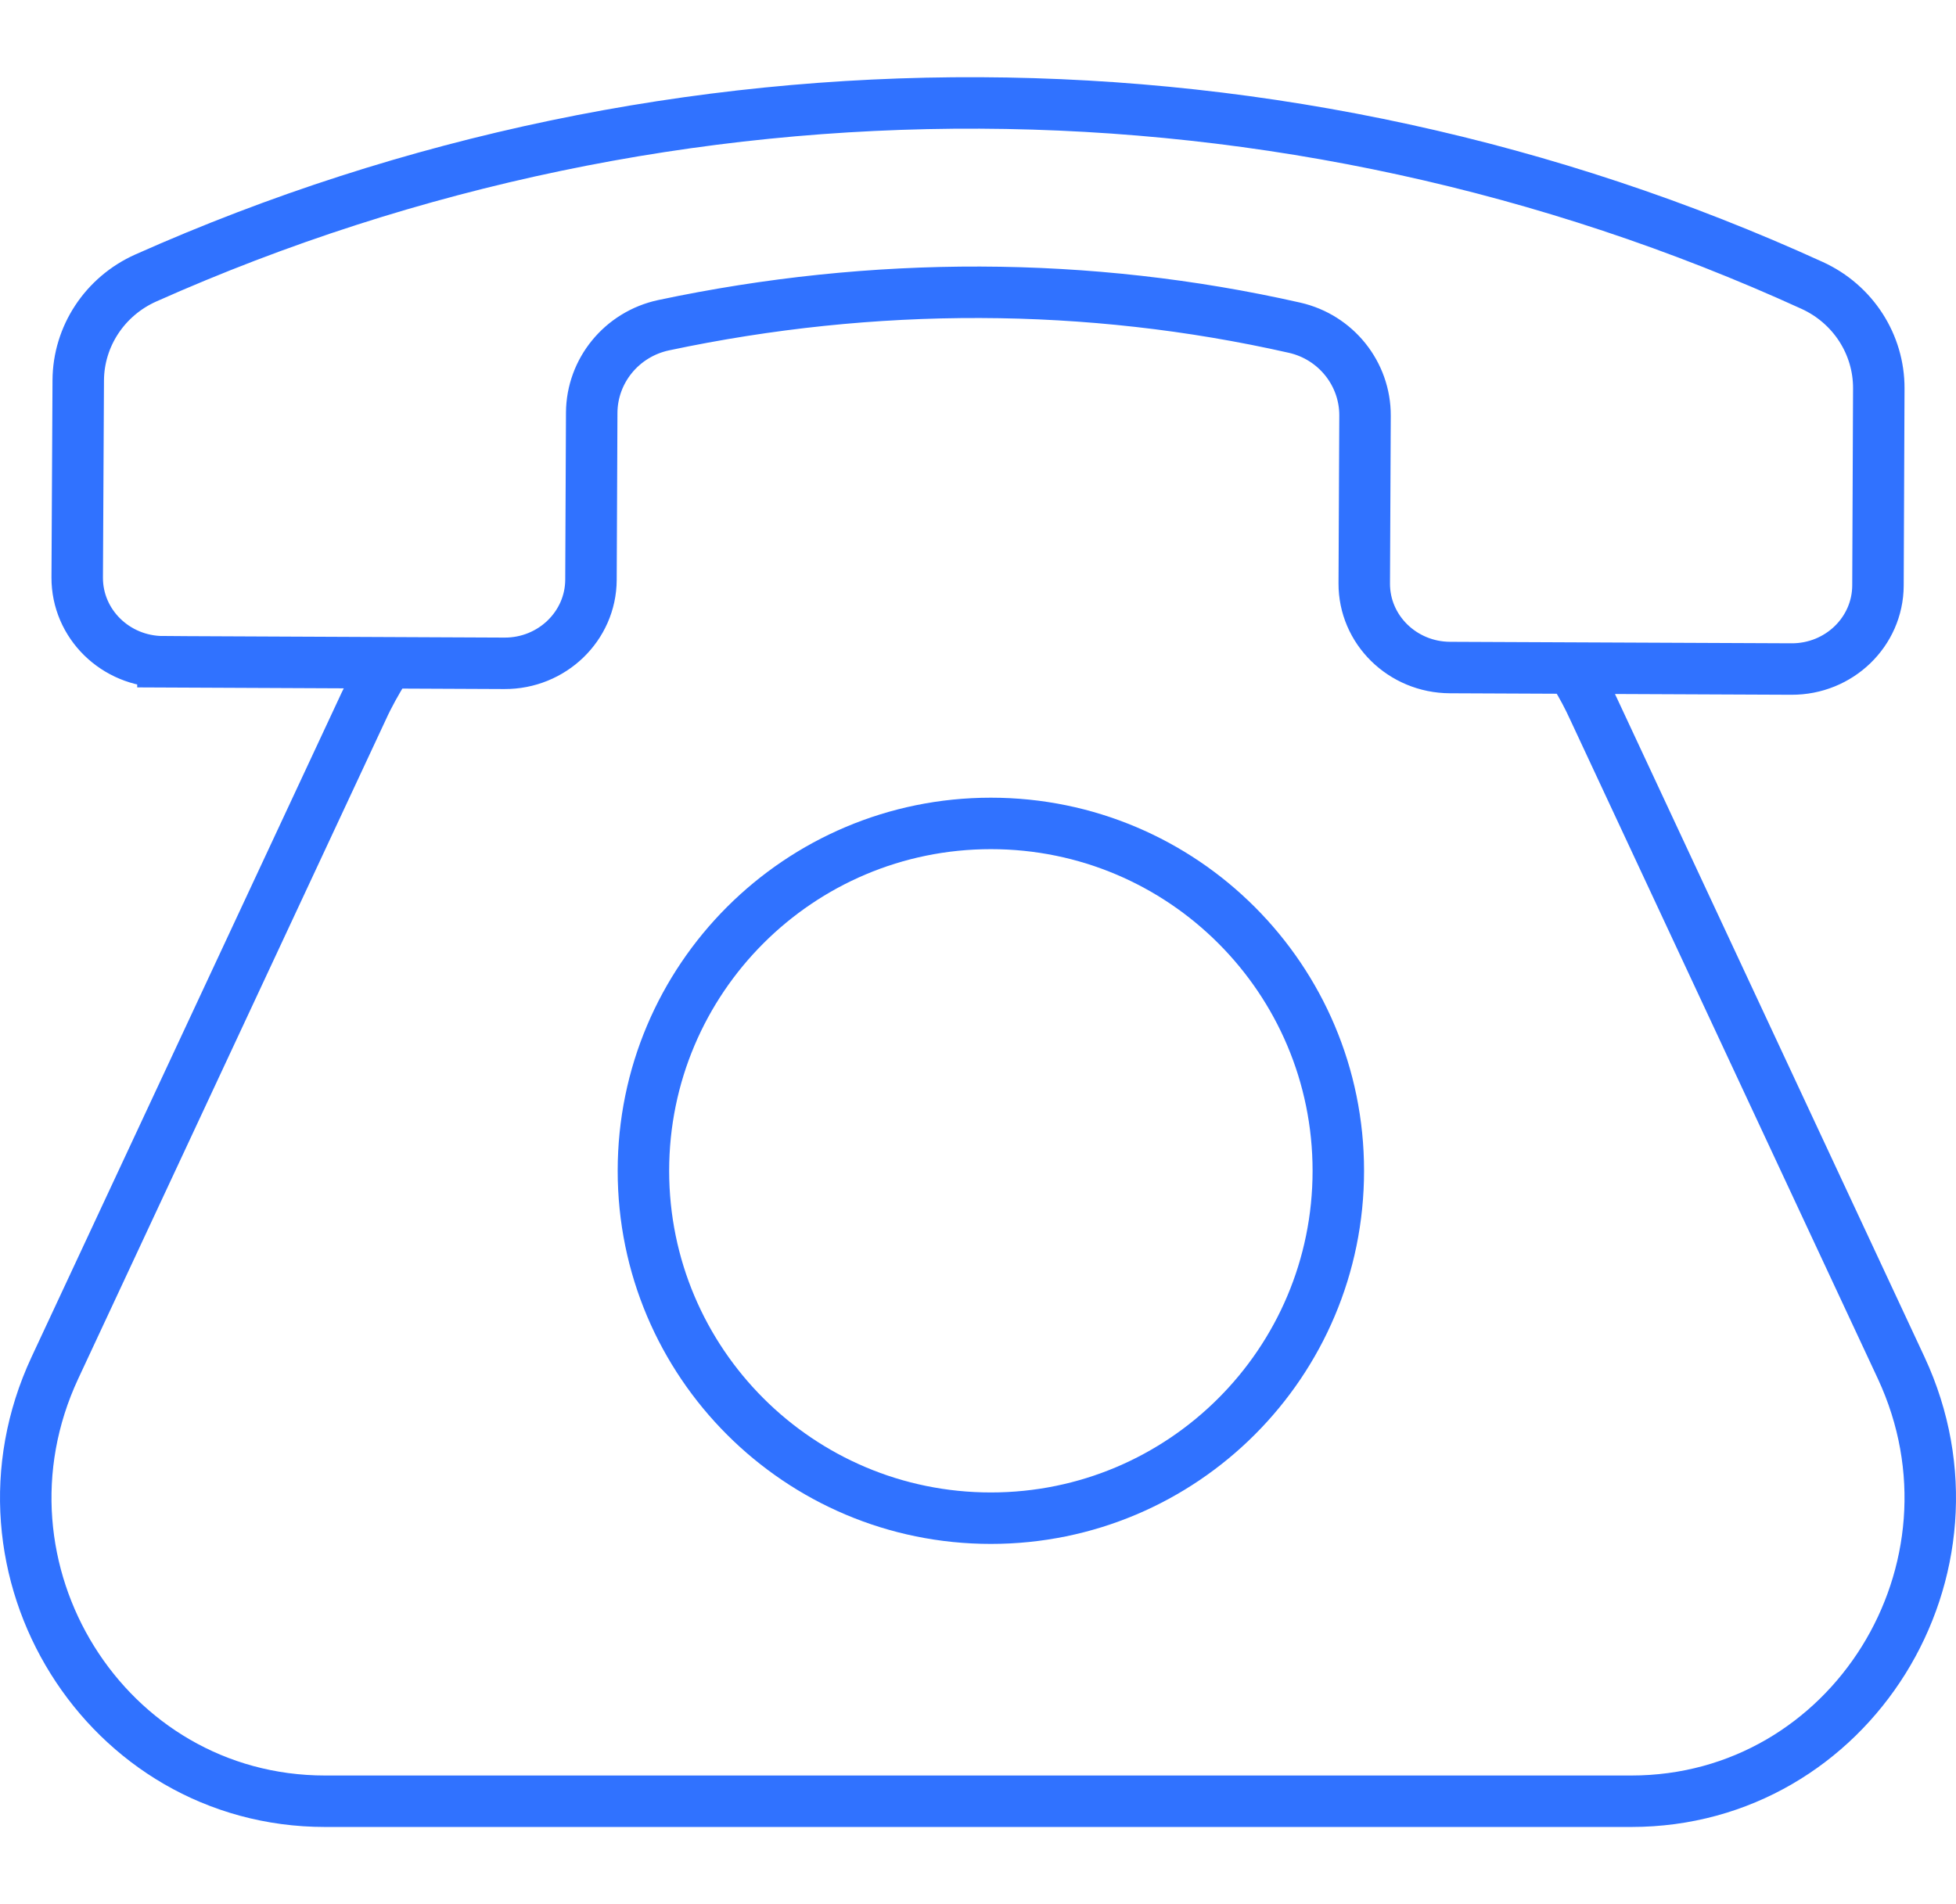 <svg xmlns="http://www.w3.org/2000/svg" width="76" height="74" viewBox="0 0 76 74">
    <g fill="none" fill-rule="evenodd" stroke="#3072FF" stroke-linecap="round" stroke-width="2">
        <path d="M5.331 21.718l13.27.06c1.846.008 3.352-1.445 3.361-3.244l.029-6.496c.009-1.628 1.164-3.051 2.796-3.4 8.139-1.724 16.488-1.719 24.51.097 1.618.366 2.748 1.798 2.741 3.417l-.03 6.515c-.01 1.8 1.482 3.266 3.329 3.275L68.606 22c1.849.009 3.353-1.444 3.362-3.244L72 11.095c.007-1.71-.999-3.276-2.587-4.002-20.487-9.355-44.174-9.461-64.748-.29-1.596.713-2.616 2.27-2.625 3.978L2 18.442c-.007 1.802 1.484 3.267 3.331 3.276zM60.199 22.202c.27.44.505.88.722 1.356l11.949 25.6C76.514 56.985 70.903 66 62.383 66h-50.75C3.097 66-2.516 56.984 1.132 49.159l11.947-25.601c.25-.55.54-1.063.846-1.558" transform="translate(1 4)"/>
        <path d="M51 41.5C51 48.957 44.957 55 37.5 55 30.046 55 24 48.957 24 41.5 24 34.045 30.045 28 37.5 28 44.958 28 51 34.045 51 41.5z" transform="translate(1 4)"/>
    </g>
</svg>

